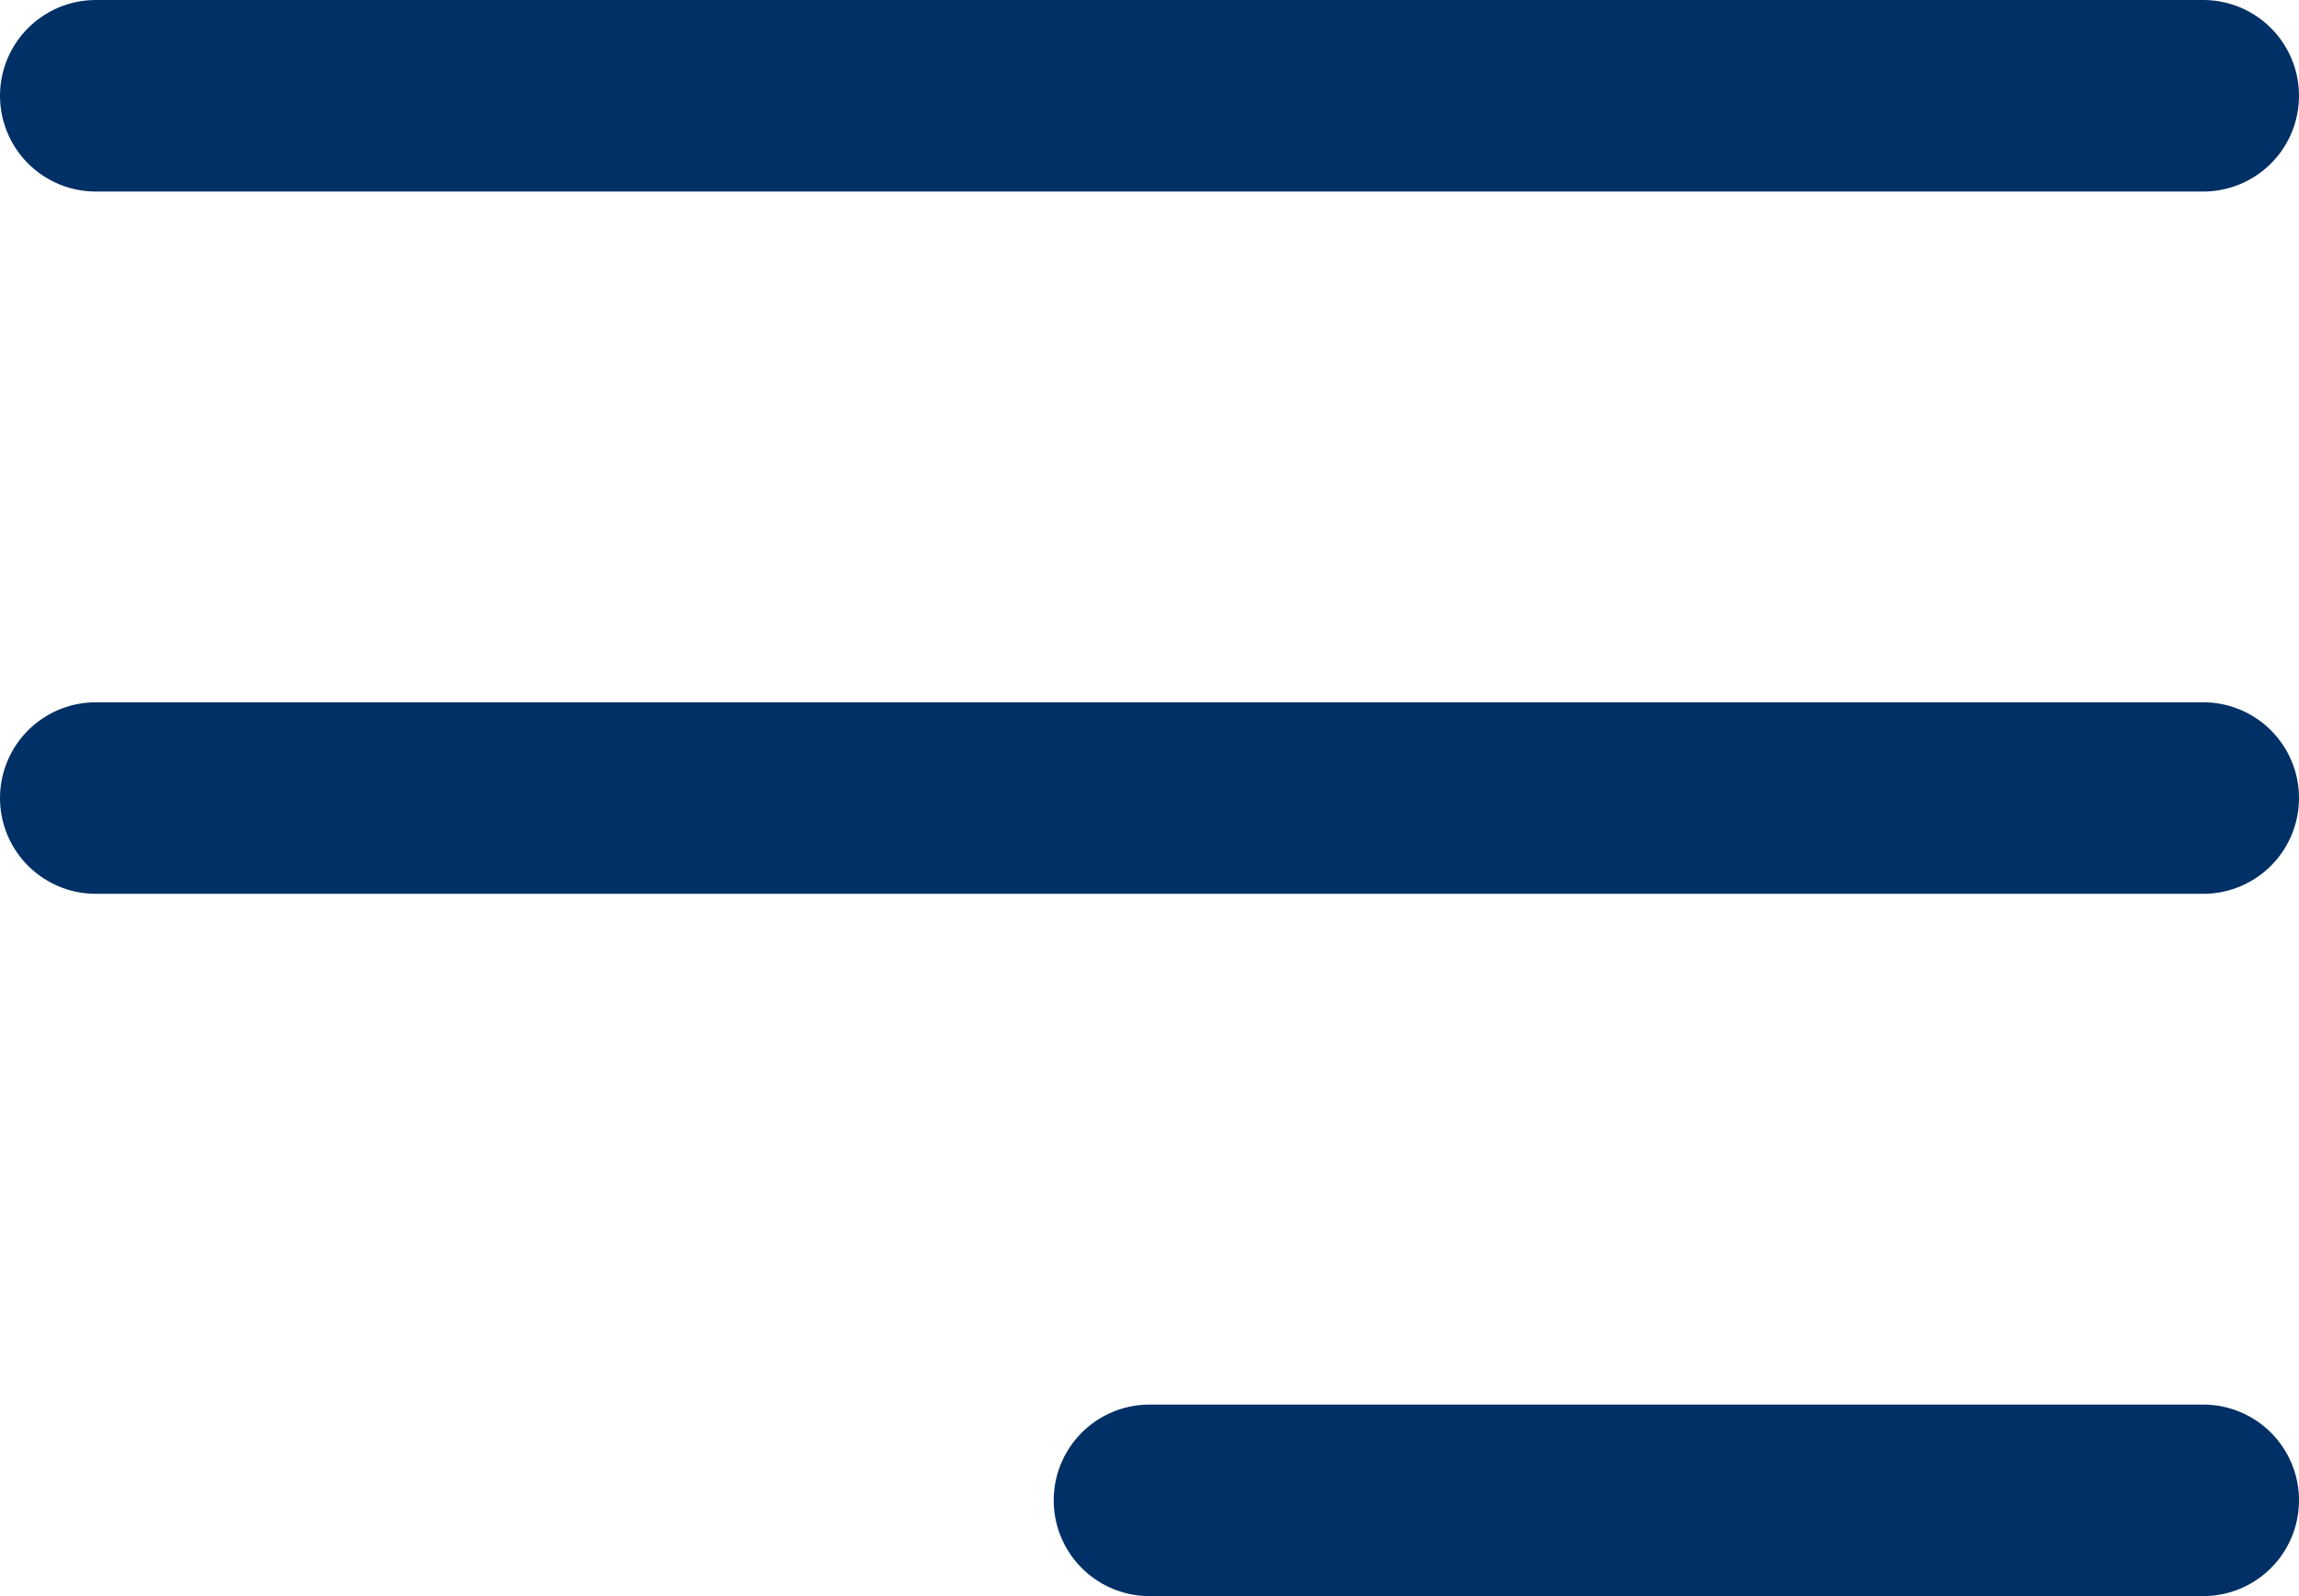 <svg xmlns="http://www.w3.org/2000/svg" width="36" height="25" viewBox="0 0 36 25"><g transform="translate(-3 -7.5)"><path d="M4.5,18h33" transform="translate(0 2)" fill="none" stroke="#003065" stroke-linecap="round" stroke-linejoin="round" stroke-width="3"/><path d="M4.5,9h33" fill="none" stroke="#003065" stroke-linecap="round" stroke-linejoin="round" stroke-width="3"/><path d="M4.5,27H21" transform="translate(16.5 4)" fill="none" stroke="#003065" stroke-linecap="round" stroke-linejoin="round" stroke-width="3"/></g></svg>